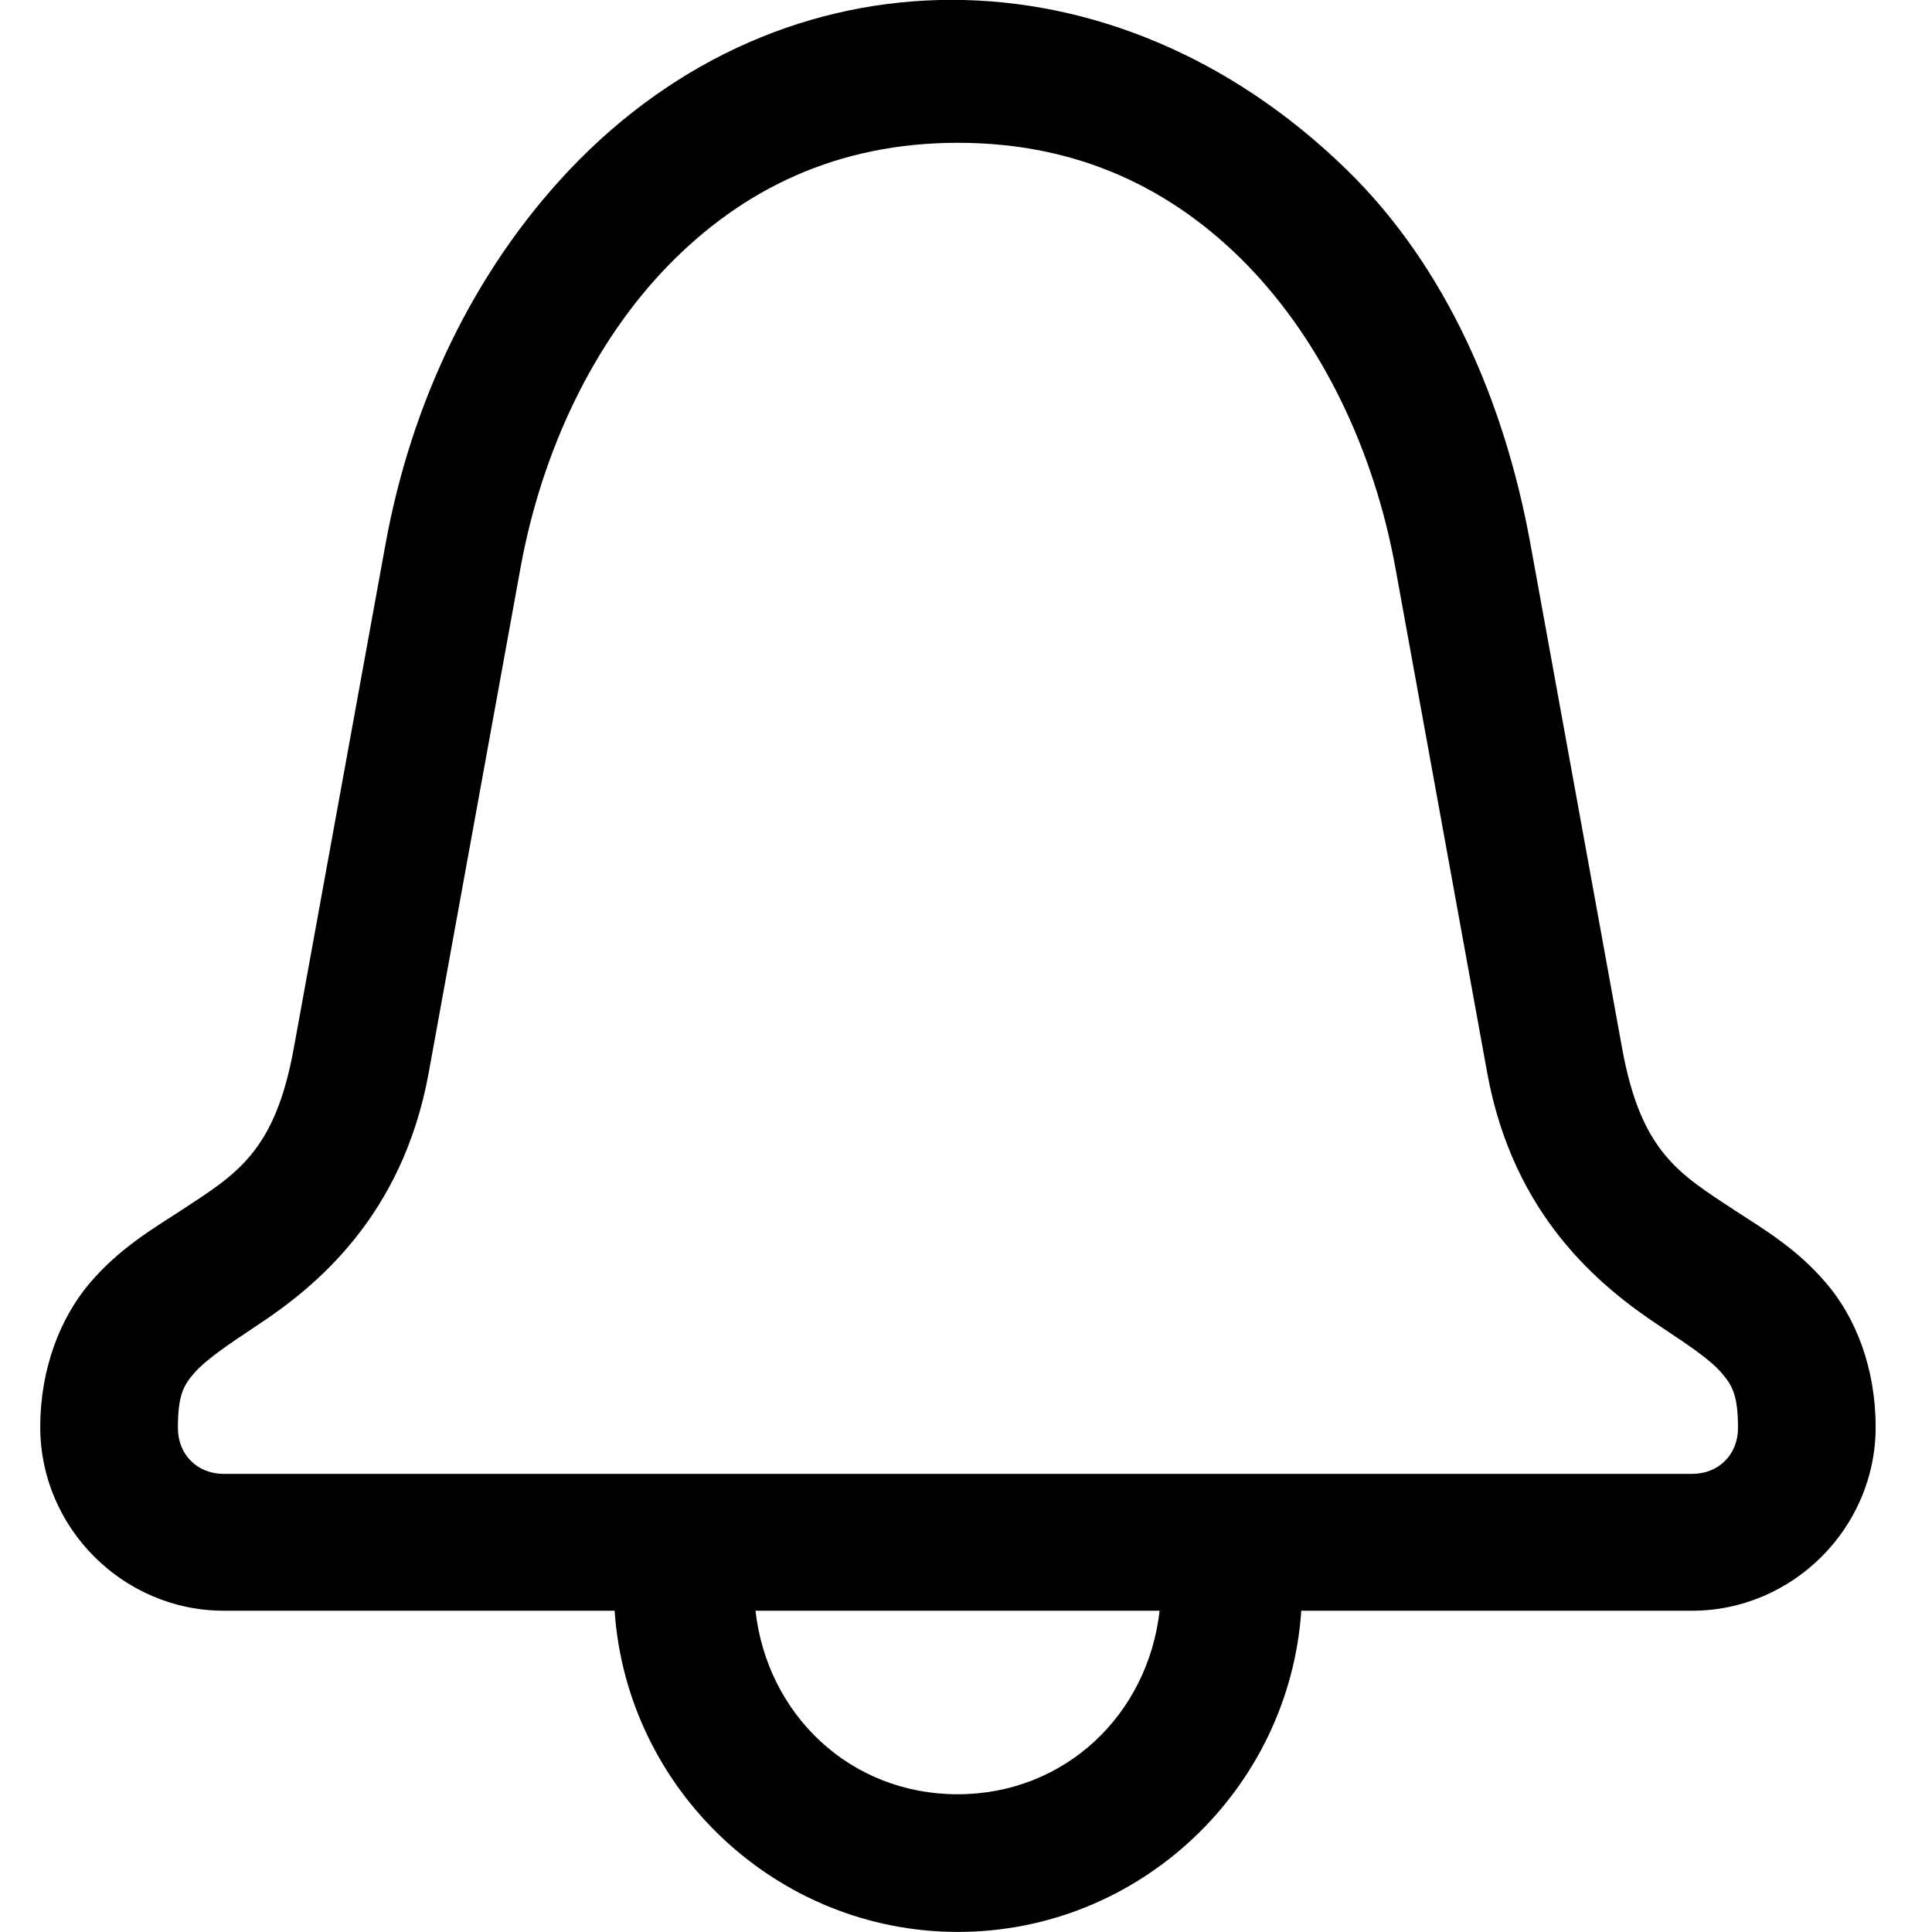 <!-- Generated by IcoMoon.io -->
<svg version="1.1" xmlns="http://www.w3.org/2000/svg" width="24" height="24" viewBox="0 0 24 24">
<title>icon-notification</title>
<path d="M7.070 2.114c-1.185 1.255-1.96 2.885-2.28 4.64l-1.14 6.265c-0.235 1.3-0.72 1.57-1.405 2.020-0.345 0.225-0.765 0.47-1.13 0.9s-0.615 1.060-0.615 1.79c0 1.25 1.030 2.28 2.28 2.28h4.855c0.15 2.22 2.010 3.99 4.265 3.99s4.115-1.77 4.265-3.99h4.855c1.25 0 2.28-1.030 2.28-2.28 0-0.73-0.245-1.36-0.615-1.79-0.365-0.43-0.785-0.675-1.13-0.9-0.69-0.455-1.17-0.72-1.405-2.020l-1.14-6.27c-0.32-1.755-1.045-3.435-2.28-4.64-2.885-2.815-6.99-2.815-9.66 0.005zM11.9 1.774c1.5 0 2.675 0.575 3.6 1.525 0.92 0.95 1.57 2.295 1.835 3.76l1.14 6.27c0.325 1.78 1.405 2.655 2.145 3.145 0.37 0.245 0.635 0.425 0.765 0.58 0.135 0.155 0.205 0.28 0.205 0.685 0 0.33-0.24 0.57-0.57 0.57h-18.24c-0.33 0-0.57-0.24-0.57-0.57 0-0.41 0.070-0.53 0.205-0.685s0.395-0.335 0.765-0.58c0.74-0.485 1.82-1.365 2.145-3.145l1.14-6.27c0.265-1.46 0.91-2.81 1.835-3.76s2.1-1.525 3.6-1.525zM9.385 20.009h5.020c-0.145 1.29-1.175 2.28-2.51 2.28s-2.365-0.99-2.51-2.28z"></path>
</svg>
